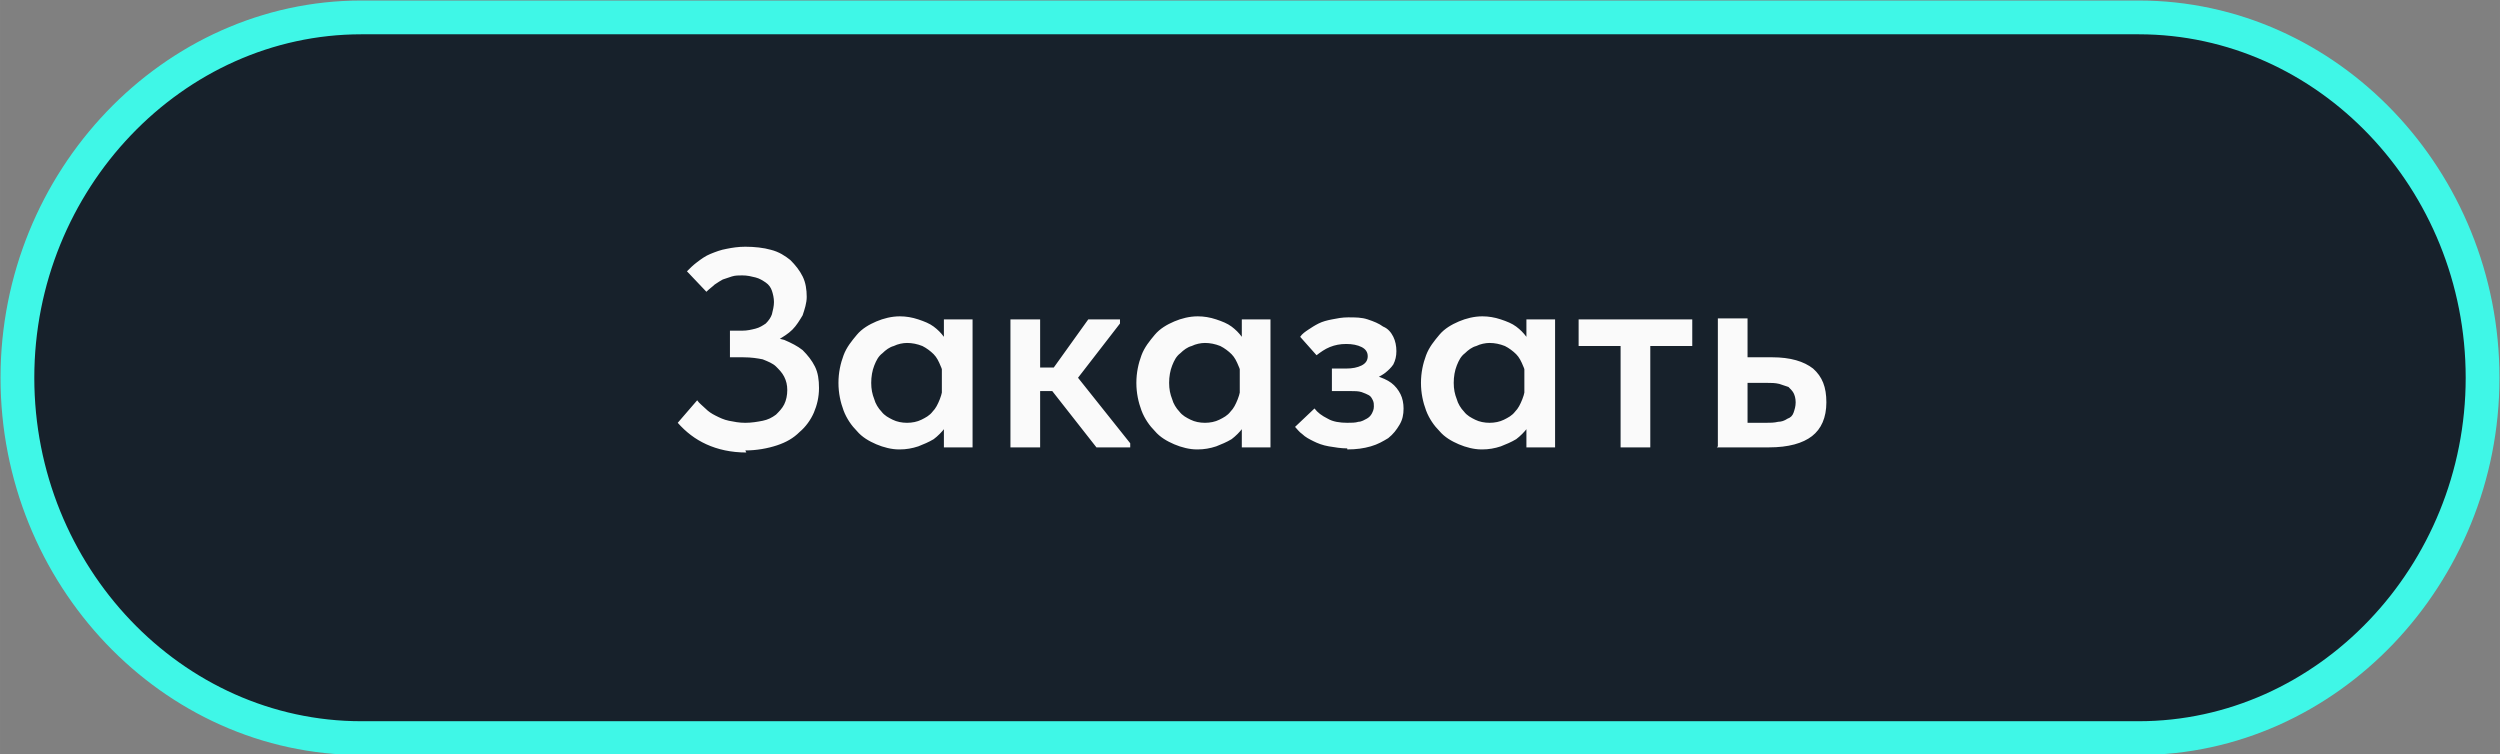 <?xml version="1.0" encoding="UTF-8"?> <svg xmlns="http://www.w3.org/2000/svg" xmlns:xlink="http://www.w3.org/1999/xlink" xmlns:xodm="http://www.corel.com/coreldraw/odm/2003" xml:space="preserve" width="25.57mm" height="7.717mm" version="1.1" style="shape-rendering:geometricPrecision; text-rendering:geometricPrecision; image-rendering:optimizeQuality; fill-rule:evenodd; clip-rule:evenodd" viewBox="0 0 24.42 7.37"><rect x="0" y="0" width="24.42" height="7.37" fill="#808080" stroke="none"/> <defs> <style type="text/css"> .str0 {stroke:#3FF7E7;stroke-width:0.33;stroke-miterlimit:22.926} .fil0 {fill:#17212B} .fil1 {fill:#FAFAFA;fill-rule:nonzero} </style> </defs> <g id="Слой_x0020_1">  <g id="_3084512180032"> <path class="fil0 str0" d="M3.53 0.17l17.36 0c1.85,0 3.36,1.59 3.36,3.52l0 0c0,1.93 -1.52,3.52 -3.36,3.52l-17.36 0c-1.85,0 -3.36,-1.59 -3.36,-3.52l0 0c0,-1.93 1.52,-3.52 3.36,-3.52z"></path> <path class="fil1" d="M7.28 4.4c0.11,0 0.22,-0.02 0.31,-0.05 0.09,-0.03 0.16,-0.07 0.22,-0.13 0.06,-0.05 0.11,-0.12 0.14,-0.19 0.03,-0.07 0.05,-0.15 0.05,-0.24 0,-0.08 -0.01,-0.15 -0.04,-0.21 -0.03,-0.06 -0.07,-0.11 -0.12,-0.16 -0.05,-0.04 -0.11,-0.07 -0.18,-0.1 -0.07,-0.02 -0.14,-0.03 -0.22,-0.03l-0.01 0.08c0.06,-0.01 0.12,-0.03 0.17,-0.05 0.05,-0.03 0.1,-0.06 0.14,-0.1 0.04,-0.04 0.07,-0.09 0.1,-0.14 0.02,-0.06 0.04,-0.12 0.04,-0.18 0,-0.07 -0.01,-0.14 -0.04,-0.2 -0.03,-0.06 -0.07,-0.11 -0.12,-0.16 -0.05,-0.04 -0.11,-0.08 -0.19,-0.1 -0.07,-0.02 -0.16,-0.03 -0.25,-0.03 -0.07,0 -0.13,0.01 -0.18,0.02 -0.06,0.01 -0.11,0.03 -0.16,0.05 -0.05,0.02 -0.09,0.05 -0.13,0.08 -0.04,0.03 -0.07,0.06 -0.1,0.09l0.19 0.2c0.03,-0.03 0.06,-0.05 0.08,-0.07 0.03,-0.02 0.06,-0.04 0.08,-0.05 0.03,-0.01 0.06,-0.02 0.09,-0.03 0.03,-0.01 0.07,-0.01 0.1,-0.01 0.05,0 0.09,0.01 0.13,0.02 0.04,0.01 0.07,0.03 0.1,0.05 0.03,0.02 0.05,0.05 0.06,0.08 0.01,0.03 0.02,0.07 0.02,0.11 0,0.04 -0.01,0.08 -0.02,0.12 -0.01,0.03 -0.03,0.06 -0.06,0.09 -0.03,0.02 -0.06,0.04 -0.1,0.05 -0.04,0.01 -0.08,0.02 -0.13,0.02l-0.12 0 0 0.26 0.13 0c0.08,0 0.14,0.01 0.19,0.02 0.05,0.02 0.1,0.04 0.13,0.07 0.03,0.03 0.06,0.06 0.08,0.1 0.02,0.04 0.03,0.08 0.03,0.13 0,0.05 -0.01,0.1 -0.03,0.14 -0.02,0.04 -0.05,0.07 -0.08,0.1 -0.04,0.03 -0.08,0.05 -0.13,0.06 -0.05,0.01 -0.11,0.02 -0.17,0.02 -0.06,0 -0.11,-0.01 -0.16,-0.02 -0.05,-0.01 -0.09,-0.03 -0.13,-0.05 -0.04,-0.02 -0.07,-0.04 -0.1,-0.07 -0.03,-0.03 -0.06,-0.05 -0.08,-0.08l-0.19 0.22c0.08,0.09 0.17,0.16 0.28,0.21 0.11,0.05 0.24,0.08 0.39,0.08zm1.94 -0.03l0.28 0 0 -0.89 0 -0.02 0 -0.34 -0.28 0 0 0.34 -0.02 0.02 0 0.54 0.02 0.04 0 0.31zm-0.43 0.02c0.06,0 0.12,-0.01 0.18,-0.03 0.05,-0.02 0.1,-0.04 0.15,-0.07 0.04,-0.03 0.08,-0.07 0.11,-0.11 0.03,-0.04 0.05,-0.09 0.06,-0.14l0 -0.29 -0.08 0c0,0.05 -0.01,0.1 -0.03,0.15 -0.02,0.05 -0.04,0.09 -0.07,0.12 -0.03,0.04 -0.07,0.06 -0.11,0.08 -0.04,0.02 -0.09,0.03 -0.14,0.03 -0.05,0 -0.1,-0.01 -0.14,-0.03 -0.04,-0.02 -0.08,-0.04 -0.11,-0.08 -0.03,-0.03 -0.06,-0.08 -0.07,-0.12 -0.02,-0.05 -0.03,-0.1 -0.03,-0.16 0,-0.06 0.01,-0.12 0.03,-0.17 0.02,-0.05 0.04,-0.09 0.08,-0.12 0.03,-0.03 0.07,-0.06 0.11,-0.07 0.04,-0.02 0.09,-0.03 0.13,-0.03 0.05,0 0.1,0.01 0.15,0.03 0.04,0.02 0.08,0.05 0.11,0.08 0.03,0.03 0.05,0.07 0.07,0.12 0.02,0.04 0.02,0.09 0.02,0.14l0.06 0 0 -0.31c-0.01,-0.04 -0.02,-0.08 -0.05,-0.12 -0.03,-0.04 -0.06,-0.07 -0.1,-0.1 -0.04,-0.03 -0.09,-0.05 -0.15,-0.07 -0.06,-0.02 -0.12,-0.03 -0.18,-0.03 -0.08,0 -0.16,0.02 -0.23,0.05 -0.07,0.03 -0.14,0.07 -0.19,0.13 -0.05,0.06 -0.1,0.12 -0.13,0.2 -0.03,0.08 -0.05,0.17 -0.05,0.27 0,0.1 0.02,0.19 0.05,0.27 0.03,0.08 0.08,0.15 0.13,0.2 0.05,0.06 0.12,0.1 0.19,0.13 0.07,0.03 0.15,0.05 0.22,0.05zm1.92 -0.02l0.33 0 0 -0.04 -0.51 -0.64 0.41 -0.53 -0 -0.04 -0.31 0 -0.43 0.6 0.51 0.65zm-0.75 -0.55l0.38 0 -0 -0.23 -0.38 0 0 0.23zm-0.09 0.55l0.29 0 0 -0.89 0 -0.02 0 -0.34 -0.29 0 0 0.34 0 0.02 0 0.54 0 0.04 0 0.31zm2.26 0l0.28 0 0 -0.89 0 -0.02 0 -0.34 -0.28 0 0 0.34 -0.02 0.02 0 0.54 0.02 0.04 0 0.31zm-0.43 0.02c0.06,0 0.12,-0.01 0.18,-0.03 0.05,-0.02 0.1,-0.04 0.15,-0.07 0.04,-0.03 0.08,-0.07 0.11,-0.11 0.03,-0.04 0.05,-0.09 0.06,-0.14l0 -0.29 -0.08 0c0,0.05 -0.01,0.1 -0.03,0.15 -0.02,0.05 -0.04,0.09 -0.07,0.12 -0.03,0.04 -0.07,0.06 -0.11,0.08 -0.04,0.02 -0.09,0.03 -0.14,0.03 -0.05,0 -0.1,-0.01 -0.14,-0.03 -0.04,-0.02 -0.08,-0.04 -0.11,-0.08 -0.03,-0.03 -0.06,-0.08 -0.07,-0.12 -0.02,-0.05 -0.03,-0.1 -0.03,-0.16 0,-0.06 0.01,-0.12 0.03,-0.17 0.02,-0.05 0.04,-0.09 0.08,-0.12 0.03,-0.03 0.07,-0.06 0.11,-0.07 0.04,-0.02 0.09,-0.03 0.13,-0.03 0.05,0 0.1,0.01 0.15,0.03 0.04,0.02 0.08,0.05 0.11,0.08 0.03,0.03 0.05,0.07 0.07,0.12 0.02,0.04 0.02,0.09 0.02,0.14l0.06 0 0 -0.31c-0.01,-0.04 -0.02,-0.08 -0.05,-0.12 -0.03,-0.04 -0.06,-0.07 -0.1,-0.1 -0.04,-0.03 -0.09,-0.05 -0.15,-0.07 -0.06,-0.02 -0.12,-0.03 -0.18,-0.03 -0.08,0 -0.16,0.02 -0.23,0.05 -0.07,0.03 -0.14,0.07 -0.19,0.13 -0.05,0.06 -0.1,0.12 -0.13,0.2 -0.03,0.08 -0.05,0.17 -0.05,0.27 0,0.1 0.02,0.19 0.05,0.27 0.03,0.08 0.08,0.15 0.13,0.2 0.05,0.06 0.12,0.1 0.19,0.13 0.07,0.03 0.15,0.05 0.22,0.05zm1.46 0c0.09,0 0.16,-0.01 0.23,-0.03 0.07,-0.02 0.12,-0.05 0.17,-0.08 0.05,-0.04 0.08,-0.08 0.11,-0.13 0.03,-0.05 0.04,-0.1 0.04,-0.16 0,-0.05 -0.01,-0.1 -0.03,-0.14 -0.02,-0.04 -0.05,-0.08 -0.09,-0.11 -0.04,-0.03 -0.09,-0.05 -0.15,-0.07 -0.06,-0.02 -0.13,-0.02 -0.21,-0.02l-0.01 0.08c0.06,0 0.12,-0.01 0.17,-0.02 0.05,-0.01 0.1,-0.04 0.13,-0.06 0.04,-0.03 0.07,-0.06 0.09,-0.09 0.02,-0.04 0.03,-0.08 0.03,-0.13 0,-0.05 -0.01,-0.1 -0.03,-0.14 -0.02,-0.04 -0.05,-0.08 -0.1,-0.1 -0.04,-0.03 -0.09,-0.05 -0.15,-0.07 -0.06,-0.02 -0.12,-0.02 -0.19,-0.02 -0.06,0 -0.11,0.01 -0.16,0.02 -0.05,0.01 -0.09,0.02 -0.13,0.04 -0.04,0.02 -0.07,0.04 -0.1,0.06 -0.03,0.02 -0.06,0.04 -0.08,0.07l0.16 0.18c0.04,-0.03 0.08,-0.06 0.13,-0.08 0.05,-0.02 0.1,-0.03 0.16,-0.03 0.06,0 0.11,0.01 0.15,0.03 0.04,0.02 0.06,0.05 0.06,0.09 0,0.04 -0.02,0.07 -0.06,0.09 -0.04,0.02 -0.09,0.03 -0.15,0.03l-0.14 0 0 0.22 0.18 0c0.04,0 0.08,0 0.11,0.01 0.03,0.01 0.05,0.02 0.07,0.03 0.02,0.01 0.03,0.03 0.04,0.05 0.01,0.02 0.01,0.04 0.01,0.06 0,0.03 -0.01,0.05 -0.02,0.07 -0.01,0.02 -0.03,0.04 -0.05,0.05 -0.02,0.01 -0.05,0.03 -0.08,0.03 -0.03,0.01 -0.07,0.01 -0.11,0.01 -0.07,0 -0.14,-0.01 -0.19,-0.04 -0.06,-0.03 -0.1,-0.06 -0.13,-0.1l-0.19 0.18c0.02,0.02 0.04,0.05 0.07,0.07 0.03,0.03 0.07,0.05 0.11,0.07 0.04,0.02 0.09,0.04 0.15,0.05 0.06,0.01 0.12,0.02 0.18,0.02zm1.75 -0.02l0.28 0 0 -0.89 0 -0.02 0 -0.34 -0.28 0 0 0.34 -0.02 0.02 0 0.54 0.02 0.04 0 0.31zm-0.43 0.02c0.06,0 0.12,-0.01 0.18,-0.03 0.05,-0.02 0.1,-0.04 0.15,-0.07 0.04,-0.03 0.08,-0.07 0.11,-0.11 0.03,-0.04 0.05,-0.09 0.06,-0.14l0 -0.29 -0.08 0c0,0.05 -0.01,0.1 -0.03,0.15 -0.02,0.05 -0.04,0.09 -0.07,0.12 -0.03,0.04 -0.07,0.06 -0.11,0.08 -0.04,0.02 -0.09,0.03 -0.14,0.03 -0.05,0 -0.1,-0.01 -0.14,-0.03 -0.04,-0.02 -0.08,-0.04 -0.11,-0.08 -0.03,-0.03 -0.06,-0.08 -0.07,-0.12 -0.02,-0.05 -0.03,-0.1 -0.03,-0.16 0,-0.06 0.01,-0.12 0.03,-0.17 0.02,-0.05 0.04,-0.09 0.08,-0.12 0.03,-0.03 0.07,-0.06 0.11,-0.07 0.04,-0.02 0.09,-0.03 0.13,-0.03 0.05,0 0.1,0.01 0.15,0.03 0.04,0.02 0.08,0.05 0.11,0.08 0.03,0.03 0.05,0.07 0.07,0.12 0.02,0.04 0.02,0.09 0.02,0.14l0.06 0 0 -0.31c-0.01,-0.04 -0.02,-0.08 -0.05,-0.12 -0.03,-0.04 -0.06,-0.07 -0.1,-0.1 -0.04,-0.03 -0.09,-0.05 -0.15,-0.07 -0.06,-0.02 -0.12,-0.03 -0.18,-0.03 -0.08,0 -0.16,0.02 -0.23,0.05 -0.07,0.03 -0.14,0.07 -0.19,0.13 -0.05,0.06 -0.1,0.12 -0.13,0.2 -0.03,0.08 -0.05,0.17 -0.05,0.27 0,0.1 0.02,0.19 0.05,0.27 0.03,0.08 0.08,0.15 0.13,0.2 0.05,0.06 0.12,0.1 0.19,0.13 0.07,0.03 0.15,0.05 0.22,0.05zm1.35 -0.02l0.29 0 0 -0.99 0.41 0 0 -0.26 -1.11 0 0 0.26 0.41 0 0 0.99zm0.94 0l0.51 0c0.19,0 0.33,-0.04 0.42,-0.11 0.09,-0.07 0.14,-0.18 0.14,-0.33 0,-0.15 -0.04,-0.25 -0.13,-0.33 -0.09,-0.07 -0.22,-0.11 -0.4,-0.11l-0.24 0 0 -0.38 -0.29 0 0 1.25zm0.48 -0.24l-0.18 0 0 -0.39 0.19 0c0.04,0 0.08,0 0.12,0.01 0.03,0.01 0.06,0.02 0.09,0.03 0.02,0.02 0.04,0.04 0.05,0.06 0.01,0.02 0.02,0.05 0.02,0.09 0,0.04 -0.01,0.07 -0.02,0.1 -0.01,0.03 -0.03,0.05 -0.06,0.06 -0.03,0.02 -0.06,0.03 -0.09,0.03 -0.04,0.01 -0.08,0.01 -0.12,0.01z"></path> </g> </g> </svg> 